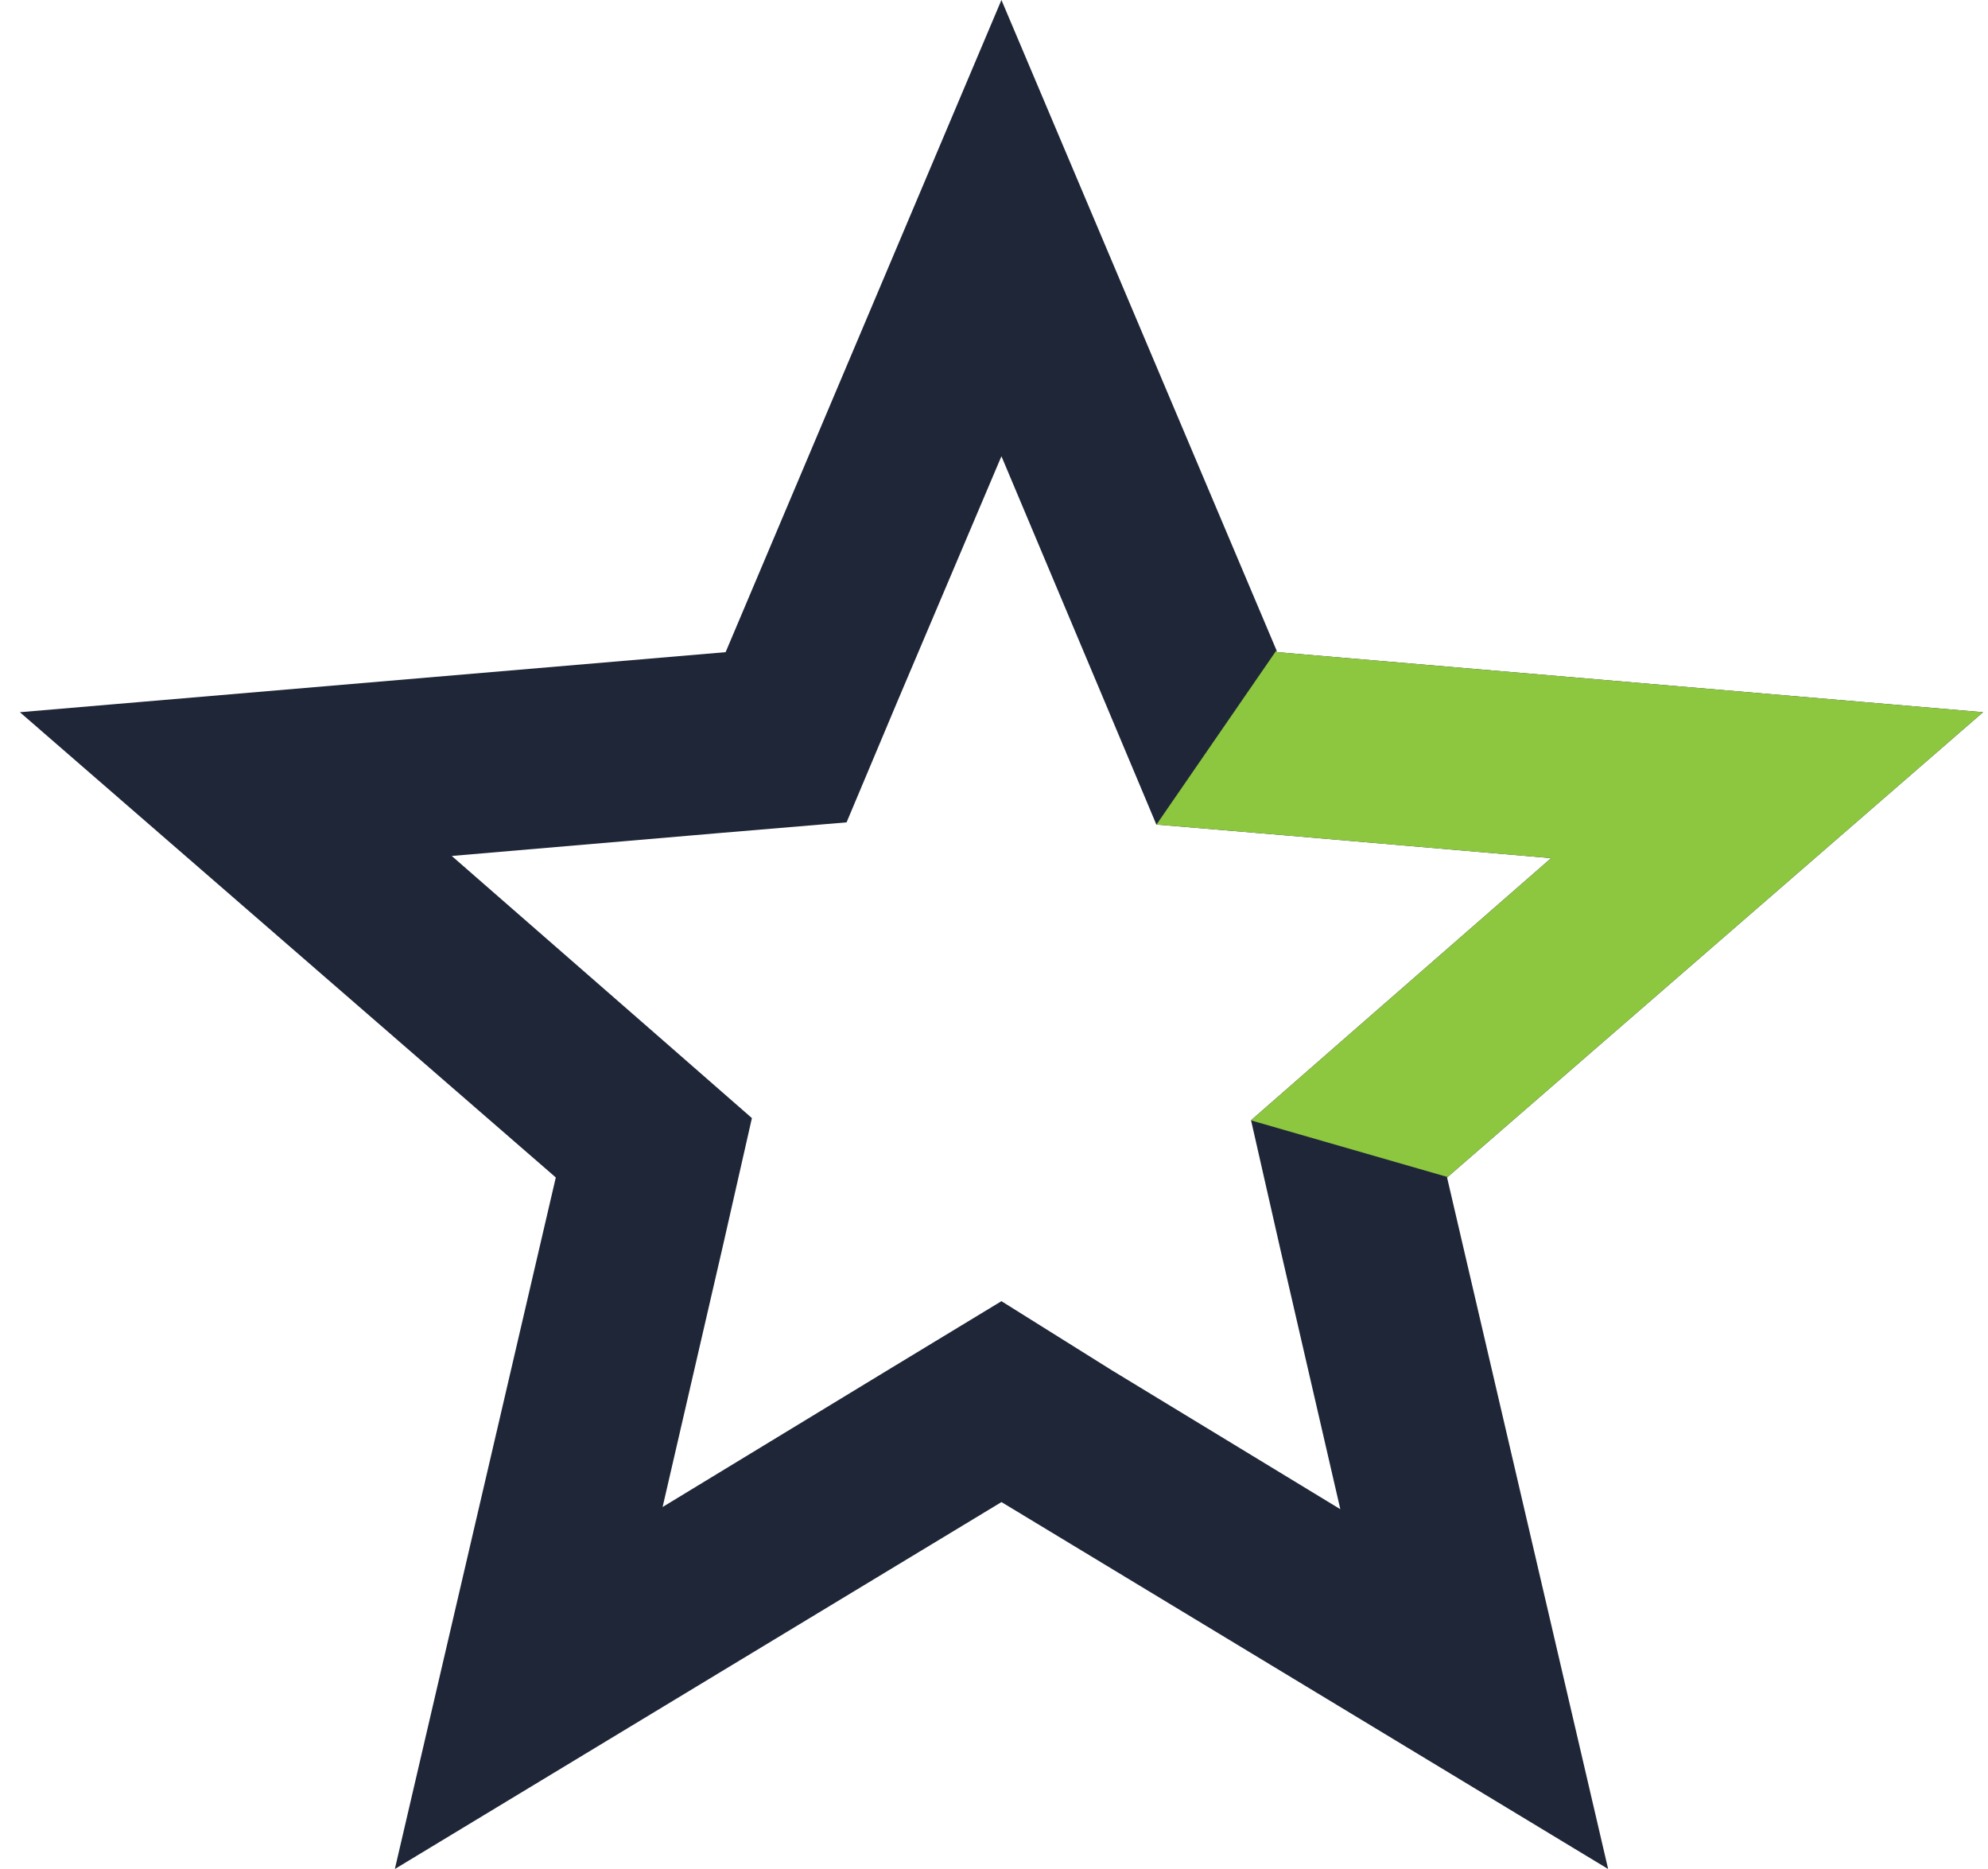 <svg xmlns="http://www.w3.org/2000/svg" width="50" height="47" viewBox="0 0 50 47"><defs><clipPath id="k2tqa"><path d="M32.125 16.4l17.75 1.51-13.48 11.7L40.446 47l-15.258-9.227L9.931 47l4.048-17.39L.5 17.91l17.75-1.51L25.187 0zm-6.938-4.927l-2.624 6.184-1.271 3.023-3.247.273-6.683.572 5.087 4.44 2.462 2.152-.73 3.215-1.516 6.565 5.736-3.487 2.786-1.689 2.787 1.744 5.736 3.487-1.515-6.566-.73-3.214 2.461-2.152 5.086-4.44-6.682-.573-3.247-.272-1.271-3.024z"/></clipPath></defs><g><g><g/><g><g><path fill="#1e2638" d="M32.125 16.4l17.75 1.51-13.48 11.7L40.446 47l-15.258-9.227L9.931 47l4.048-17.39L.5 17.91l17.75-1.51L25.187 0zm-6.938-4.927l-2.624 6.184-1.271 3.023-3.247.273-6.683.572 5.087 4.44 2.462 2.152-.73 3.215-1.516 6.565 5.736-3.487 2.786-1.689 2.787 1.744 5.736 3.487-1.515-6.566-.73-3.214 2.461-2.152 5.086-4.44-6.682-.573-3.247-.272-1.271-3.024z"/></g><g clip-path="url(#k2tqa)"><path fill="#8dc63f" d="M32.13 16.316l6.689-3.426 12.514 5.303L38.07 30.078l-6.605-1.903-2.894-6.691z"/></g></g></g></g></svg>